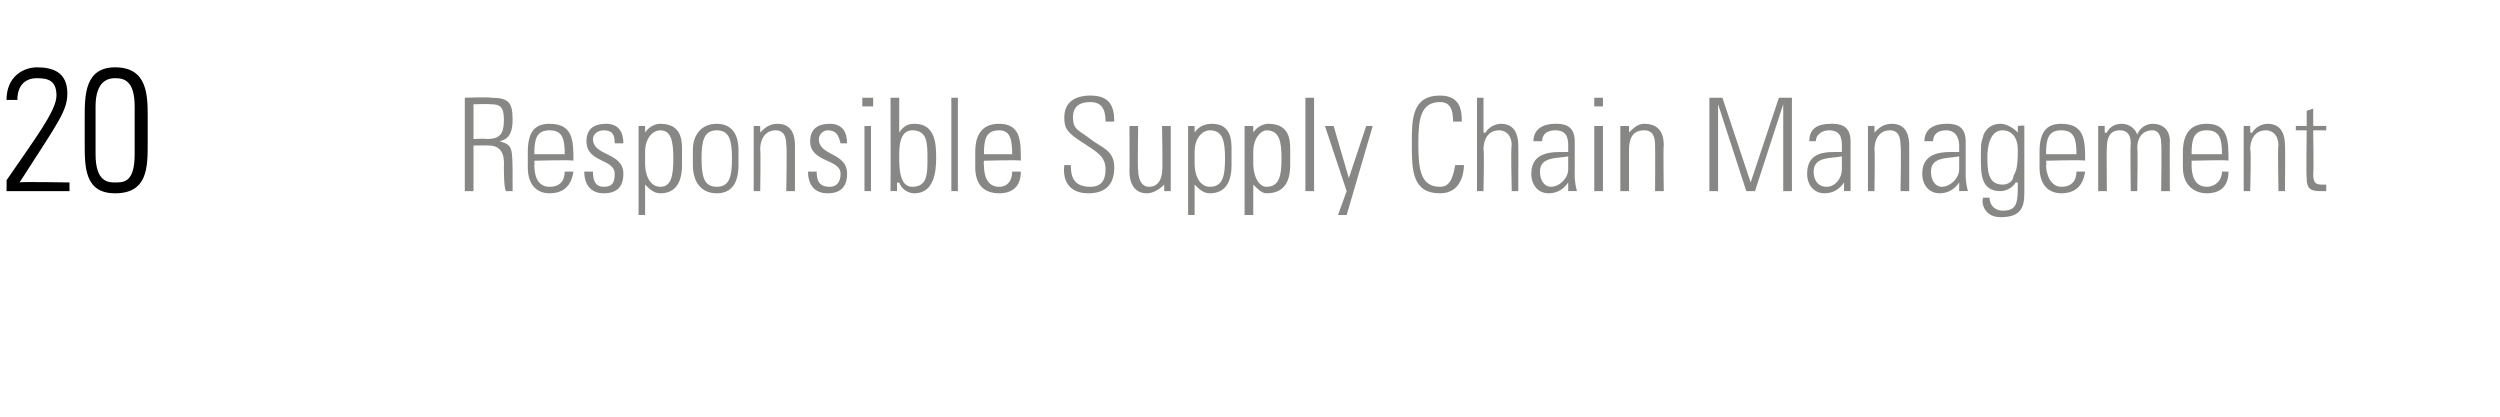 <?xml version="1.0" standalone="no"?><!DOCTYPE svg PUBLIC "-//W3C//DTD SVG 1.1//EN" "http://www.w3.org/Graphics/SVG/1.1/DTD/svg11.dtd"><svg xmlns="http://www.w3.org/2000/svg" version="1.1" width="115.1px" height="19.2px" viewBox="0 -3 115.1 19.2" style="top:-3px"><desc>20 Responsible Supply Chain Management</desc><defs/><g id="Polygon98562"><path d="m21.8 3.7l0 2.1l-.4 0l0-4.3c0 0 1.18-.04 1.2 0c.8 0 1 .2 1 1c0 .5-.1.9-.6 1c0 0 0 0 0 0c.6.2.6.2.6 1.8c0 .2 0 .3 0 .5c0 0-.3 0-.3 0c-.1-.1-.1-.9-.1-1.1c0-.2.1-1-.7-1c-.01-.01-.7 0-.7 0zm0-.3c0 0 .59-.03.6 0c.6 0 .8-.2.8-.9c0-.6-.2-.7-.6-.7c-.05-.02-.8 0-.8 0l0 1.6zm2.8 1c0 0 .02.19 0 .2c0 .4.1 1 .7 1c.5 0 .7-.3.7-.7c0 0 .4 0 .4 0c-.1.7-.5 1-1.1 1c-.5 0-1-.3-1-1.2c0 0 0-.7 0-.7c0-.9.3-1.3 1-1.3c1.1 0 1.1.8 1.1 1.7c-.05-.05-1.8 0-1.8 0zm1.4-.3c0-.7-.1-1.1-.7-1.1c-.6 0-.7.4-.7 1.1c0 0 1.4 0 1.4 0zm1.8 1.8c-.6 0-.9-.4-.9-1c0 0 .4 0 .4 0c0 .4.1.7.5.7c.4 0 .5-.2.5-.6c0-.7-1.3-.5-1.3-1.5c0-.6.4-.8.9-.8c.6 0 .8.4.8.9c0 0-.4 0-.4 0c0-.4-.1-.6-.5-.6c-.3 0-.5.2-.5.4c0 .8 1.4.6 1.4 1.6c0 .6-.3.9-.9.9zm1.9-1.4c0 .7.3 1.1.7 1.1c.5 0 .6-.5.6-1.3c0-.8-.1-1.3-.6-1.3c-.3 0-.7.3-.7 1c0 0 0 .5 0 .5zm0-1.4c0 0 .01.02 0 0c.2-.3.5-.4.7-.4c1 0 1 .8 1 1.2c0 0 0 .7 0 .7c0 .8-.3 1.3-1 1.3c-.3 0-.5-.2-.7-.4c.02-.04 0 0 0 0l0 1.4l-.3 0l0-4.1l.3 0l0 .3zm2.2 1.5c0 0 0-.7 0-.7c0-.7.4-1.2 1.1-1.2c.7 0 1 .5 1 1.2c0 0 0 .7 0 .7c0 .8-.3 1.3-1 1.3c-.7 0-1.1-.5-1.1-1.3zm.4-.3c0 .8.1 1.3.7 1.3c.6 0 .7-.5.7-1.3c0-.8-.1-1.3-.7-1.3c-.6 0-.7.5-.7 1.3zm2.7 1.5l-.3 0l0-3l.3 0l0 .3c0 0 .04.03 0 0c.2-.2.4-.4.8-.4c.7 0 .8.6.8 1c0-.04 0 2.1 0 2.1l-.4 0c0 0 .04-2.13 0-2.1c0-.4-.1-.7-.5-.7c-.3 0-.7.2-.7.9c.03-.01 0 1.9 0 1.9zm3.1.1c-.6 0-.9-.4-.9-1c0 0 .4 0 .4 0c0 .4.1.7.6.7c.3 0 .5-.2.5-.6c0-.7-1.4-.5-1.4-1.5c0-.6.4-.8.9-.8c.6 0 .8.4.8.9c0 0-.3 0-.3 0c-.1-.4-.2-.6-.6-.6c-.2 0-.4.2-.4.4c0 .8 1.3.6 1.3 1.6c0 .6-.3.9-.9.9zm1.7-.1l0-3l.3 0l0 3l-.3 0zm-.1-3.9l0-.4l.5 0l0 .4l-.5 0zm2.3 3.7c.7 0 .7-.6.7-1.3c0-.7 0-1.3-.7-1.3c-.6 0-.6.8-.6 1.2c0 .5 0 1.4.6 1.4zm-1 .2c0-.1 0-.2 0-.3c.01-.01 0-4 0-4l.4 0l0 1.6c0 0-.02.02 0 0c.2-.3.4-.4.7-.4c1 0 1 1 1 1.6c0 .6-.1 1.6-1 1.6c-.3 0-.6-.2-.7-.5c-.04.03-.1 0-.1 0l0 .4c0 0-.33-.01-.3 0zm2.8 0l0-4.3l.3 0l0 4.3l-.3 0zm1.5-1.4c0 0-.02.19 0 .2c0 .4.1 1 .7 1c.4 0 .6-.3.6-.7c0 0 .4 0 .4 0c0 .7-.4 1-1 1c-.6 0-1.1-.3-1.1-1.2c0 0 0-.7 0-.7c0-.9.4-1.3 1.1-1.3c1 0 1 .8 1 1.7c0-.05-1.7 0-1.7 0zm1.3-.3c0-.7-.1-1.1-.6-1.1c-.6 0-.7.4-.7 1.1c0 0 1.3 0 1.3 0zm4.3-1.5c0-.6-.2-.9-.7-.9c-.5 0-.8.2-.8.7c0 .6.3.6.8 1c.5.4 1.1.5 1.1 1.3c0 .8-.4 1.2-1.2 1.2c-.8 0-1.2-.5-1.1-1.3c0 0 .3 0 .3 0c0 .5.1 1 .9 1c.5 0 .7-.3.7-.8c0-.6-.4-.8-1-1.2c-.8-.5-.9-.7-.9-1.2c0-.7.5-1 1.2-1c.9 0 1.1.5 1.1 1.2c0 0-.4 0-.4 0zm3 .2l0 3l-.3 0l0-.3c0 0-.03-.04 0 0c-.2.2-.5.4-.8.4c-.6 0-.8-.5-.8-1c.01 0 0-2.1 0-2.1l.4 0c0 0-.03 2.04 0 2c0 .1 0 .8.5.8c.5 0 .6-.5.6-.7c.04 0 0-2.1 0-2.1l.4 0zm1.1 1.7c0 .7.3 1.1.7 1.1c.6 0 .7-.5.7-1.3c0-.8-.1-1.3-.7-1.3c-.3 0-.7.3-.7 1c0 0 0 .5 0 .5zm0-1.4c0 0 .03.02 0 0c.2-.3.5-.4.8-.4c.9 0 .9.8.9 1.2c0 0 0 .7 0 .7c0 .8-.3 1.3-1 1.3c-.3 0-.5-.2-.7-.4c.04-.04 0 0 0 0l0 1.4l-.3 0l0-4.1l.3 0l0 .3zm2.7 1.4c0 .7.3 1.1.6 1.1c.6 0 .7-.5.7-1.3c0-.8-.1-1.3-.7-1.3c-.2 0-.6.3-.6 1c0 0 0 .5 0 .5zm0-1.4c0 0-.01.02 0 0c.2-.3.5-.4.7-.4c1 0 1 .8 1 1.2c0 0 0 .7 0 .7c0 .8-.3 1.3-1.1 1.3c-.2 0-.4-.2-.6-.4c0-.04 0 0 0 0l0 1.4l-.4 0l0-4.1l.4 0l0 .3zm2.4 2.7l0-4.3l.4 0l0 4.3l-.4 0zm1.9 0l-1-3l.4 0l.7 2.4l0 0l.8-2.4l.3 0l-1.2 4.1l-.4 0l.4-1.1zm3-2.2c0-1.1 0-2.2 1.3-2.2c1 0 1 .8 1 1.2c0 0-.4 0-.4 0c0-.5-.1-.9-.6-.9c-.9 0-1 .8-1 1.9c0 1.2.1 2 1 2c.5 0 .6-.5.7-1c0 0 .4 0 .4 0c0 .3-.1 1.3-1.1 1.3c-1.3 0-1.3-1.1-1.3-2.3zm3 2.2l0-4.3l.3 0l0 1.6c0 0 .05.03.1 0c.1-.2.4-.4.7-.4c.7 0 .8.6.8 1c.01-.04 0 2.1 0 2.1l-.3 0c0 0-.05-2.13 0-2.1c0-.4-.2-.7-.6-.7c-.3 0-.7.2-.7.9c.04-.01 0 1.9 0 1.9l-.3 0zm4.2-1.6c-.5.1-1.3 0-1.3.7c0 .4.2.7.5.7c.4 0 .8-.4.8-.8c0 0 0-.6 0-.6zm0 1.2c0 0 0 .02 0 0c-.2.3-.5.5-.9.5c-.5 0-.8-.4-.8-.9c0-1.1 1.1-1 1.7-1c0 0 0-.3 0-.3c0-.4-.1-.7-.6-.7c-.4 0-.6.2-.6.5c0 0-.4 0-.4 0c0-.6.5-.8 1-.8c.3 0 .9 0 .9.8c0 0 0 1.5 0 1.5c0 .2 0 .4.1.8c-.02-.01-.4 0-.4 0l0-.4zm1.2.4l0-3l.4 0l0 3l-.4 0zm0-3.9l0-.4l.4 0l0 .4l-.4 0zm1.6 3.9l-.4 0l0-3l.4 0l0 .3c0 0 .01.03 0 0c.2-.2.4-.4.7-.4c.8 0 .9.6.9 1c-.03-.04 0 2.1 0 2.1l-.4 0c0 0 .01-2.13 0-2.1c0-.4-.1-.7-.5-.7c-.4 0-.7.2-.7.9c0-.01 0 1.9 0 1.9zm3.7 0l0-4.3l.6 0l1.3 3.9l0 0l1.3-3.9l.6 0l0 4.3l-.4 0l0-4l0 0l-1.3 4l-.4 0l-1.3-4l0 0l0 4l-.4 0zm6.1-1.6c-.5.1-1.3 0-1.3.7c0 .4.2.7.6.7c.4 0 .7-.4.7-.8c0 0 0-.6 0-.6zm.1 1.2c0 0-.04.02 0 0c-.2.3-.5.5-.9.5c-.5 0-.8-.4-.8-.9c0-1.1 1-1 1.6-1c0 0 0-.3 0-.3c0-.4-.1-.7-.6-.7c-.3 0-.6.2-.6.5c0 0-.3 0-.3 0c0-.6.4-.8 1-.8c.3 0 .9 0 .9.8c0 0 0 1.5 0 1.5c0 .2 0 .4 0 .8c.04-.01-.3 0-.3 0l0-.4zm1.4.4l-.3 0l0-3l.3 0l0 .3c0 0 .04.03 0 0c.2-.2.4-.4.8-.4c.7 0 .8.6.8 1c0-.04 0 2.1 0 2.1l-.4 0c0 0 .04-2.13 0-2.1c0-.4-.1-.7-.5-.7c-.3 0-.7.2-.7.9c.03-.01 0 1.9 0 1.9zm3.9-1.6c-.5.1-1.3 0-1.3.7c0 .4.2.7.5.7c.4 0 .8-.4.8-.8c0 0 0-.6 0-.6zm0 1.2c0 0-.02.02 0 0c-.2.3-.5.5-.9.5c-.5 0-.8-.4-.8-.9c0-1.1 1.1-1 1.7-1c0 0 0-.3 0-.3c0-.4-.2-.7-.6-.7c-.4 0-.6.2-.6.5c0 0-.4 0-.4 0c0-.6.5-.8 1-.8c.3 0 .9 0 .9.8c0 0 0 1.5 0 1.5c0 .2 0 .4.1.8c-.03-.01-.4 0-.4 0l0-.4zm1.3-1.2c0 .6 0 1.3.7 1.3c.3 0 .5-.2.5-.4c.1-.2.2-.3.2-1.2c0-.7-.4-.9-.7-.9c-.6 0-.7.8-.7 1.2zm1.4-1.4c0 0 .33-.04.3 0c0 .2 0 .4 0 .6c0 0 0 2.5 0 2.5c0 .7-.2 1.1-1.1 1.1c-.7 0-.9-.6-.8-.9c0 0 .3 0 .3 0c0 .4.3.6.6.6c.7 0 .7-.4.7-1.3c0 0-.1 0-.1 0c-.1.2-.4.4-.7.4c-.9 0-.9-.8-.9-1.5c0-.7 0-.7.1-1c0-.1.2-.6.8-.6c.3 0 .6.2.8.4c-.03.03 0 0 0 0l0-.3zm1.3 1.6c0 0 .04.19 0 .2c0 .4.2 1 .7 1c.5 0 .7-.3.7-.7c0 0 .4 0 .4 0c-.1.7-.5 1-1.1 1c-.5 0-1-.3-1-1.2c0 0 0-.7 0-.7c0-.9.3-1.3 1-1.3c1.1 0 1.1.8 1.1 1.7c-.03-.05-1.8 0-1.8 0zm1.4-.3c0-.7-.1-1.1-.7-1.1c-.6 0-.7.4-.7 1.1c0 0 1.4 0 1.4 0zm1.4 1.7l-.4 0l0-3l.3 0l0 .3c0 0 .05.03.1 0c.1-.2.3-.4.7-.4c.3 0 .6.2.7.5c.1-.3.4-.5.7-.5c.5 0 .8.3.8.8c-.01.04 0 2.3 0 2.3l-.4 0c0 0 .03-2.17 0-2.2c0-.3-.1-.6-.4-.6c-.5 0-.7.4-.7.8c.03.04 0 2 0 2l-.3 0c0 0-.03-2.17 0-2.2c0-.3-.1-.6-.5-.6c-.5 0-.6.4-.6.8c-.02.04 0 2 0 2zm3.9-1.4c0 0 .01.19 0 .2c0 .4.1 1 .7 1c.4 0 .7-.3.7-.7c0 0 .3 0 .3 0c0 .7-.4 1-1 1c-.5 0-1.1-.3-1.1-1.2c0 0 0-.7 0-.7c0-.9.4-1.3 1.1-1.3c1 0 1 .8 1 1.7c.03-.05-1.7 0-1.7 0zm1.4-.3c0-.7-.1-1.1-.7-1.1c-.6 0-.7.4-.7 1.1c0 0 1.4 0 1.4 0zm1.3 1.7l-.3 0l0-3l.3 0l0 .3c0 0 .06.03.1 0c.1-.2.4-.4.7-.4c.7 0 .8.6.8 1c.02-.04 0 2.1 0 2.1l-.3 0c0 0-.04-2.13 0-2.1c0-.4-.2-.7-.6-.7c-.3 0-.7.2-.7.9c.05-.01 0 1.9 0 1.9zm2.1-2.8l0-.2l.5 0l0-.7l.3-.1l0 .8l.6 0l0 .2l-.6 0c0 0 .03 1.99 0 2c0 .4.1.5.4.5c.1 0 .2 0 .2 0c0 0 0 .3 0 .3c-.1 0-.2 0-.3 0c-.5 0-.6-.2-.6-.6c-.03.02 0-2.2 0-2.2l-.5 0z" stroke="none" fill="#878786"/></g><g id="Polygon98561"><path d="m3.2 5.8l-2.9 0c0 0 .01-.46 0-.5c1.3-1.9 2.3-3.2 2.3-3.9c0-.7-.4-.8-.9-.8c-.6 0-.9.4-.9 1c0 0-.5 0-.5 0c0-1.1.8-1.5 1.4-1.5c.7 0 1.4.2 1.4 1.2c0 .8-.4 1.3-2.2 4.1c-.03-.04 2.3 0 2.3 0l0 .4zm1.2-1.7c0 1.3.6 1.3.9 1.3c.4 0 .9 0 .9-1.3c0 0 0-2.2 0-2.2c0-1.2-.5-1.3-.9-1.3c-.3 0-.9.1-.9 1.3c0 0 0 2.2 0 2.2zm2.4-1.7c0 0 0 1.2 0 1.2c0 1.1 0 2.3-1.5 2.3c-1.4 0-1.4-1.2-1.4-2.3c0 0 0-1.2 0-1.2c0-1 0-2.3 1.4-2.3c1.5 0 1.5 1.3 1.5 2.3z" stroke="none" fill="#000"/></g></svg>